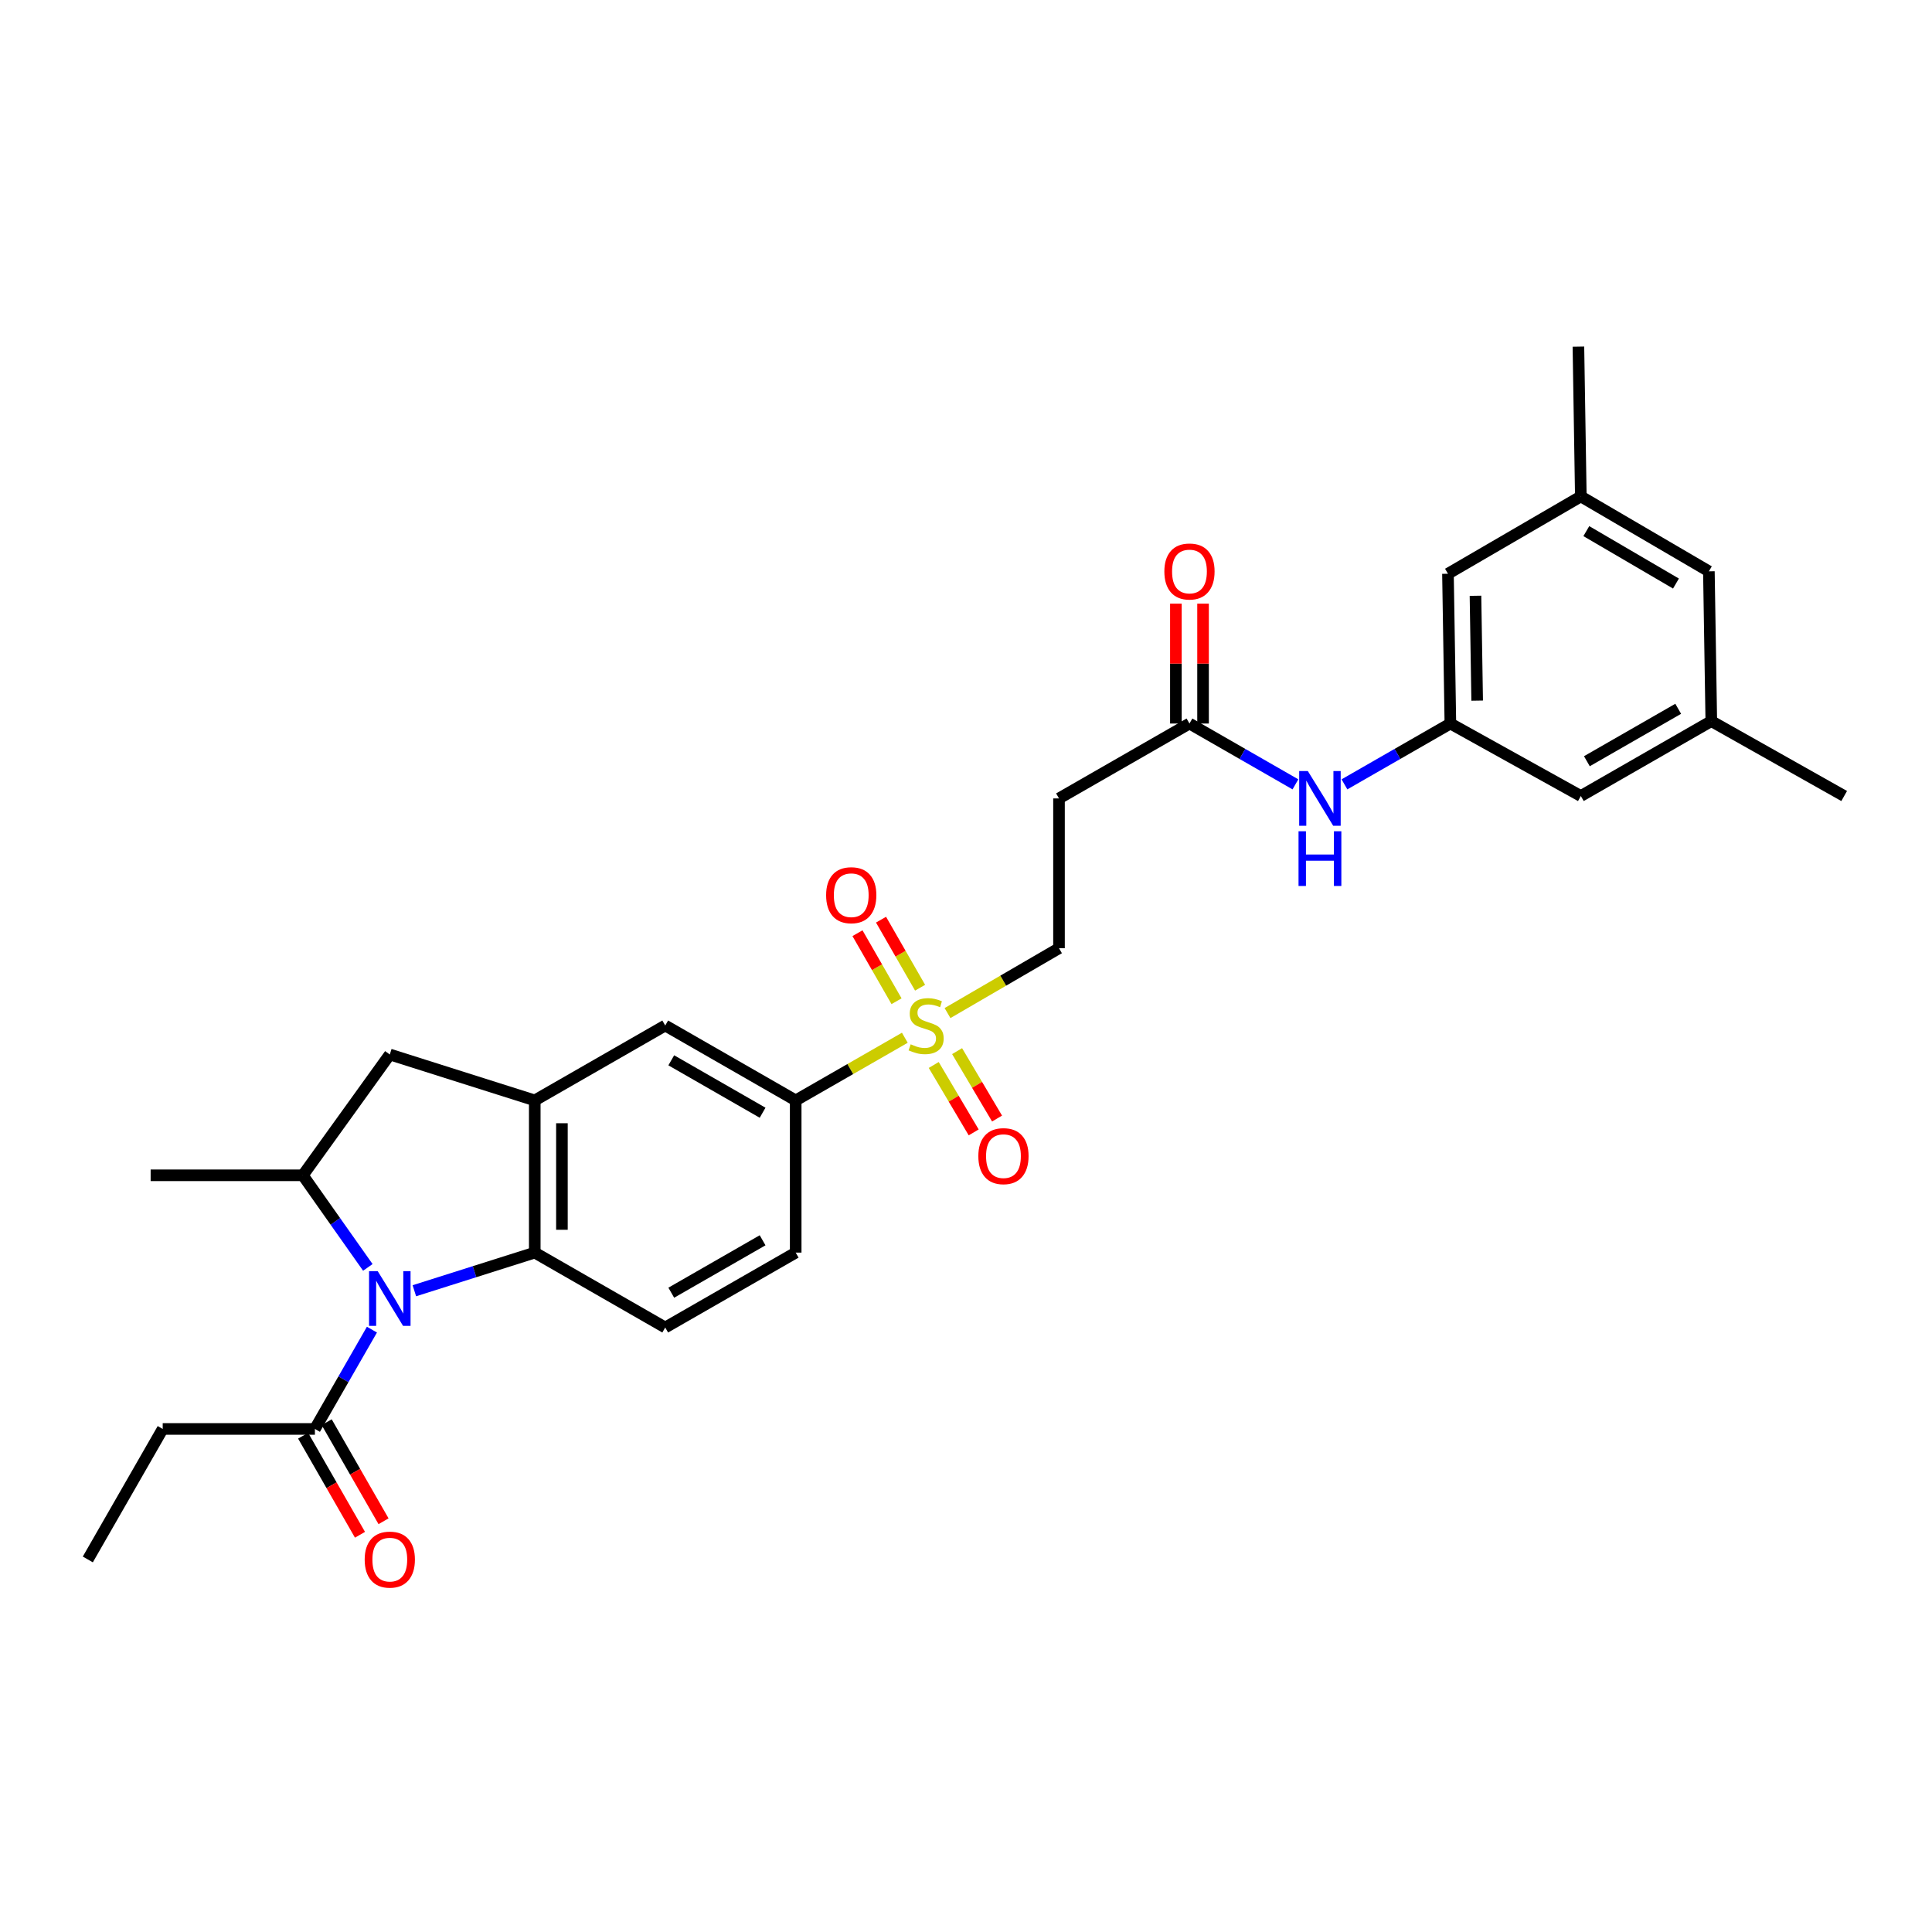 <?xml version='1.0' encoding='iso-8859-1'?>
<svg version='1.1' baseProfile='full'
              xmlns='http://www.w3.org/2000/svg'
                      xmlns:rdkit='http://www.rdkit.org/xml'
                      xmlns:xlink='http://www.w3.org/1999/xlink'
                  xml:space='preserve'
width='1000px' height='1000px' viewBox='0 0 1000 1000'>
<!-- END OF HEADER -->
<rect style='opacity:1.0;fill:#FFFFFF;stroke:none' width='1000' height='1000' x='0' y='0'> </rect>
<path class='bond-1' d='M 214.468,668.089 L 245.628,658.218' style='fill:none;fill-rule:evenodd;stroke:#0000FF;stroke-width:6px;stroke-linecap:butt;stroke-linejoin:miter;stroke-opacity:1' />
<path class='bond-1' d='M 245.628,658.218 L 276.789,648.347' style='fill:none;fill-rule:evenodd;stroke:#000000;stroke-width:6px;stroke-linecap:butt;stroke-linejoin:miter;stroke-opacity:1' />
<path class='bond-3' d='M 190.39,656.003 L 173.569,632.168' style='fill:none;fill-rule:evenodd;stroke:#0000FF;stroke-width:6px;stroke-linecap:butt;stroke-linejoin:miter;stroke-opacity:1' />
<path class='bond-3' d='M 173.569,632.168 L 156.748,608.333' style='fill:none;fill-rule:evenodd;stroke:#000000;stroke-width:6px;stroke-linecap:butt;stroke-linejoin:miter;stroke-opacity:1' />
<path class='bond-4' d='M 192.512,688.221 L 177.754,713.921' style='fill:none;fill-rule:evenodd;stroke:#0000FF;stroke-width:6px;stroke-linecap:butt;stroke-linejoin:miter;stroke-opacity:1' />
<path class='bond-4' d='M 177.754,713.921 L 162.996,739.621' style='fill:none;fill-rule:evenodd;stroke:#000000;stroke-width:6px;stroke-linecap:butt;stroke-linejoin:miter;stroke-opacity:1' />
<path class='bond-0' d='M 468.338,537.136 L 440.094,553.353' style='fill:none;fill-rule:evenodd;stroke:#CCCC00;stroke-width:6px;stroke-linecap:butt;stroke-linejoin:miter;stroke-opacity:1' />
<path class='bond-0' d='M 440.094,553.353 L 411.85,569.569' style='fill:none;fill-rule:evenodd;stroke:#000000;stroke-width:6px;stroke-linecap:butt;stroke-linejoin:miter;stroke-opacity:1' />
<path class='bond-10' d='M 490.434,524.365 L 519.285,507.578' style='fill:none;fill-rule:evenodd;stroke:#CCCC00;stroke-width:6px;stroke-linecap:butt;stroke-linejoin:miter;stroke-opacity:1' />
<path class='bond-10' d='M 519.285,507.578 L 548.137,490.792' style='fill:none;fill-rule:evenodd;stroke:#000000;stroke-width:6px;stroke-linecap:butt;stroke-linejoin:miter;stroke-opacity:1' />
<path class='bond-14' d='M 476.238,511.239 L 466.13,493.629' style='fill:none;fill-rule:evenodd;stroke:#CCCC00;stroke-width:6px;stroke-linecap:butt;stroke-linejoin:miter;stroke-opacity:1' />
<path class='bond-14' d='M 466.13,493.629 L 456.021,476.019' style='fill:none;fill-rule:evenodd;stroke:#FF0000;stroke-width:6px;stroke-linecap:butt;stroke-linejoin:miter;stroke-opacity:1' />
<path class='bond-14' d='M 464.045,518.238 L 453.937,500.628' style='fill:none;fill-rule:evenodd;stroke:#CCCC00;stroke-width:6px;stroke-linecap:butt;stroke-linejoin:miter;stroke-opacity:1' />
<path class='bond-14' d='M 453.937,500.628 L 443.828,483.018' style='fill:none;fill-rule:evenodd;stroke:#FF0000;stroke-width:6px;stroke-linecap:butt;stroke-linejoin:miter;stroke-opacity:1' />
<path class='bond-15' d='M 483.299,551.232 L 493.639,568.679' style='fill:none;fill-rule:evenodd;stroke:#CCCC00;stroke-width:6px;stroke-linecap:butt;stroke-linejoin:miter;stroke-opacity:1' />
<path class='bond-15' d='M 493.639,568.679 L 503.979,586.127' style='fill:none;fill-rule:evenodd;stroke:#FF0000;stroke-width:6px;stroke-linecap:butt;stroke-linejoin:miter;stroke-opacity:1' />
<path class='bond-15' d='M 495.393,544.064 L 505.733,561.511' style='fill:none;fill-rule:evenodd;stroke:#CCCC00;stroke-width:6px;stroke-linecap:butt;stroke-linejoin:miter;stroke-opacity:1' />
<path class='bond-15' d='M 505.733,561.511 L 516.074,578.959' style='fill:none;fill-rule:evenodd;stroke:#FF0000;stroke-width:6px;stroke-linecap:butt;stroke-linejoin:miter;stroke-opacity:1' />
<path class='bond-2' d='M 276.789,648.347 L 276.789,569.569' style='fill:none;fill-rule:evenodd;stroke:#000000;stroke-width:6px;stroke-linecap:butt;stroke-linejoin:miter;stroke-opacity:1' />
<path class='bond-2' d='M 290.848,636.53 L 290.848,581.386' style='fill:none;fill-rule:evenodd;stroke:#000000;stroke-width:6px;stroke-linecap:butt;stroke-linejoin:miter;stroke-opacity:1' />
<path class='bond-9' d='M 276.789,648.347 L 344.319,687.111' style='fill:none;fill-rule:evenodd;stroke:#000000;stroke-width:6px;stroke-linecap:butt;stroke-linejoin:miter;stroke-opacity:1' />
<path class='bond-7' d='M 276.789,569.569 L 344.319,530.805' style='fill:none;fill-rule:evenodd;stroke:#000000;stroke-width:6px;stroke-linecap:butt;stroke-linejoin:miter;stroke-opacity:1' />
<path class='bond-29' d='M 276.789,569.569 L 201.76,545.802' style='fill:none;fill-rule:evenodd;stroke:#000000;stroke-width:6px;stroke-linecap:butt;stroke-linejoin:miter;stroke-opacity:1' />
<path class='bond-6' d='M 156.748,608.333 L 201.76,545.802' style='fill:none;fill-rule:evenodd;stroke:#000000;stroke-width:6px;stroke-linecap:butt;stroke-linejoin:miter;stroke-opacity:1' />
<path class='bond-24' d='M 156.748,608.333 L 77.97,608.333' style='fill:none;fill-rule:evenodd;stroke:#000000;stroke-width:6px;stroke-linecap:butt;stroke-linejoin:miter;stroke-opacity:1' />
<path class='bond-17' d='M 156.899,743.12 L 171.614,768.76' style='fill:none;fill-rule:evenodd;stroke:#000000;stroke-width:6px;stroke-linecap:butt;stroke-linejoin:miter;stroke-opacity:1' />
<path class='bond-17' d='M 171.614,768.76 L 186.328,794.399' style='fill:none;fill-rule:evenodd;stroke:#FF0000;stroke-width:6px;stroke-linecap:butt;stroke-linejoin:miter;stroke-opacity:1' />
<path class='bond-17' d='M 169.093,736.123 L 183.807,761.762' style='fill:none;fill-rule:evenodd;stroke:#000000;stroke-width:6px;stroke-linecap:butt;stroke-linejoin:miter;stroke-opacity:1' />
<path class='bond-17' d='M 183.807,761.762 L 198.522,787.402' style='fill:none;fill-rule:evenodd;stroke:#FF0000;stroke-width:6px;stroke-linecap:butt;stroke-linejoin:miter;stroke-opacity:1' />
<path class='bond-25' d='M 162.996,739.621 L 84.219,739.621' style='fill:none;fill-rule:evenodd;stroke:#000000;stroke-width:6px;stroke-linecap:butt;stroke-linejoin:miter;stroke-opacity:1' />
<path class='bond-5' d='M 411.85,569.569 L 411.85,648.347' style='fill:none;fill-rule:evenodd;stroke:#000000;stroke-width:6px;stroke-linecap:butt;stroke-linejoin:miter;stroke-opacity:1' />
<path class='bond-30' d='M 411.85,569.569 L 344.319,530.805' style='fill:none;fill-rule:evenodd;stroke:#000000;stroke-width:6px;stroke-linecap:butt;stroke-linejoin:miter;stroke-opacity:1' />
<path class='bond-30' d='M 394.721,575.948 L 347.45,548.813' style='fill:none;fill-rule:evenodd;stroke:#000000;stroke-width:6px;stroke-linecap:butt;stroke-linejoin:miter;stroke-opacity:1' />
<path class='bond-8' d='M 615.667,374.5 L 548.137,413.264' style='fill:none;fill-rule:evenodd;stroke:#000000;stroke-width:6px;stroke-linecap:butt;stroke-linejoin:miter;stroke-opacity:1' />
<path class='bond-13' d='M 615.667,374.5 L 643.089,390.24' style='fill:none;fill-rule:evenodd;stroke:#000000;stroke-width:6px;stroke-linecap:butt;stroke-linejoin:miter;stroke-opacity:1' />
<path class='bond-13' d='M 643.089,390.24 L 670.511,405.981' style='fill:none;fill-rule:evenodd;stroke:#0000FF;stroke-width:6px;stroke-linecap:butt;stroke-linejoin:miter;stroke-opacity:1' />
<path class='bond-18' d='M 622.697,374.5 L 622.697,343.475' style='fill:none;fill-rule:evenodd;stroke:#000000;stroke-width:6px;stroke-linecap:butt;stroke-linejoin:miter;stroke-opacity:1' />
<path class='bond-18' d='M 622.697,343.475 L 622.697,312.451' style='fill:none;fill-rule:evenodd;stroke:#FF0000;stroke-width:6px;stroke-linecap:butt;stroke-linejoin:miter;stroke-opacity:1' />
<path class='bond-18' d='M 608.638,374.5 L 608.638,343.475' style='fill:none;fill-rule:evenodd;stroke:#000000;stroke-width:6px;stroke-linecap:butt;stroke-linejoin:miter;stroke-opacity:1' />
<path class='bond-18' d='M 608.638,343.475 L 608.638,312.451' style='fill:none;fill-rule:evenodd;stroke:#FF0000;stroke-width:6px;stroke-linecap:butt;stroke-linejoin:miter;stroke-opacity:1' />
<path class='bond-16' d='M 344.319,687.111 L 411.85,648.347' style='fill:none;fill-rule:evenodd;stroke:#000000;stroke-width:6px;stroke-linecap:butt;stroke-linejoin:miter;stroke-opacity:1' />
<path class='bond-16' d='M 347.45,669.103 L 394.721,641.968' style='fill:none;fill-rule:evenodd;stroke:#000000;stroke-width:6px;stroke-linecap:butt;stroke-linejoin:miter;stroke-opacity:1' />
<path class='bond-11' d='M 548.137,490.792 L 548.137,413.264' style='fill:none;fill-rule:evenodd;stroke:#000000;stroke-width:6px;stroke-linecap:butt;stroke-linejoin:miter;stroke-opacity:1' />
<path class='bond-12' d='M 750.712,374.5 L 723.298,390.24' style='fill:none;fill-rule:evenodd;stroke:#000000;stroke-width:6px;stroke-linecap:butt;stroke-linejoin:miter;stroke-opacity:1' />
<path class='bond-12' d='M 723.298,390.24 L 695.884,405.98' style='fill:none;fill-rule:evenodd;stroke:#0000FF;stroke-width:6px;stroke-linecap:butt;stroke-linejoin:miter;stroke-opacity:1' />
<path class='bond-21' d='M 750.712,374.5 L 749.463,296.972' style='fill:none;fill-rule:evenodd;stroke:#000000;stroke-width:6px;stroke-linecap:butt;stroke-linejoin:miter;stroke-opacity:1' />
<path class='bond-21' d='M 764.582,362.644 L 763.707,308.374' style='fill:none;fill-rule:evenodd;stroke:#000000;stroke-width:6px;stroke-linecap:butt;stroke-linejoin:miter;stroke-opacity:1' />
<path class='bond-22' d='M 750.712,374.5 L 818.235,412.014' style='fill:none;fill-rule:evenodd;stroke:#000000;stroke-width:6px;stroke-linecap:butt;stroke-linejoin:miter;stroke-opacity:1' />
<path class='bond-19' d='M 885.765,373.25 L 818.235,412.014' style='fill:none;fill-rule:evenodd;stroke:#000000;stroke-width:6px;stroke-linecap:butt;stroke-linejoin:miter;stroke-opacity:1' />
<path class='bond-19' d='M 868.637,366.871 L 821.365,394.006' style='fill:none;fill-rule:evenodd;stroke:#000000;stroke-width:6px;stroke-linecap:butt;stroke-linejoin:miter;stroke-opacity:1' />
<path class='bond-23' d='M 885.765,373.25 L 884.516,295.722' style='fill:none;fill-rule:evenodd;stroke:#000000;stroke-width:6px;stroke-linecap:butt;stroke-linejoin:miter;stroke-opacity:1' />
<path class='bond-27' d='M 885.765,373.25 L 954.545,412.014' style='fill:none;fill-rule:evenodd;stroke:#000000;stroke-width:6px;stroke-linecap:butt;stroke-linejoin:miter;stroke-opacity:1' />
<path class='bond-20' d='M 818.235,256.958 L 749.463,296.972' style='fill:none;fill-rule:evenodd;stroke:#000000;stroke-width:6px;stroke-linecap:butt;stroke-linejoin:miter;stroke-opacity:1' />
<path class='bond-26' d='M 818.235,256.958 L 816.985,179.414' style='fill:none;fill-rule:evenodd;stroke:#000000;stroke-width:6px;stroke-linecap:butt;stroke-linejoin:miter;stroke-opacity:1' />
<path class='bond-31' d='M 818.235,256.958 L 884.516,295.722' style='fill:none;fill-rule:evenodd;stroke:#000000;stroke-width:6px;stroke-linecap:butt;stroke-linejoin:miter;stroke-opacity:1' />
<path class='bond-31' d='M 821.079,274.908 L 867.476,302.043' style='fill:none;fill-rule:evenodd;stroke:#000000;stroke-width:6px;stroke-linecap:butt;stroke-linejoin:miter;stroke-opacity:1' />
<path class='bond-28' d='M 84.219,739.621 L 45.455,807.168' style='fill:none;fill-rule:evenodd;stroke:#000000;stroke-width:6px;stroke-linecap:butt;stroke-linejoin:miter;stroke-opacity:1' />
<path  class='atom-0' d='M 195.5 657.955
L 204.78 672.955
Q 205.7 674.435, 207.18 677.115
Q 208.66 679.795, 208.74 679.955
L 208.74 657.955
L 212.5 657.955
L 212.5 686.275
L 208.62 686.275
L 198.66 669.875
Q 197.5 667.955, 196.26 665.755
Q 195.06 663.555, 194.7 662.875
L 194.7 686.275
L 191.02 686.275
L 191.02 657.955
L 195.5 657.955
' fill='#0000FF'/>
<path  class='atom-1' d='M 471.364 540.525
Q 471.684 540.645, 473.004 541.205
Q 474.324 541.765, 475.764 542.125
Q 477.244 542.445, 478.684 542.445
Q 481.364 542.445, 482.924 541.165
Q 484.484 539.845, 484.484 537.565
Q 484.484 536.005, 483.684 535.045
Q 482.924 534.085, 481.724 533.565
Q 480.524 533.045, 478.524 532.445
Q 476.004 531.685, 474.484 530.965
Q 473.004 530.245, 471.924 528.725
Q 470.884 527.205, 470.884 524.645
Q 470.884 521.085, 473.284 518.885
Q 475.724 516.685, 480.524 516.685
Q 483.804 516.685, 487.524 518.245
L 486.604 521.325
Q 483.204 519.925, 480.644 519.925
Q 477.884 519.925, 476.364 521.085
Q 474.844 522.205, 474.884 524.165
Q 474.884 525.685, 475.644 526.605
Q 476.444 527.525, 477.564 528.045
Q 478.724 528.565, 480.644 529.165
Q 483.204 529.965, 484.724 530.765
Q 486.244 531.565, 487.324 533.205
Q 488.444 534.805, 488.444 537.565
Q 488.444 541.485, 485.804 543.605
Q 483.204 545.685, 478.844 545.685
Q 476.324 545.685, 474.404 545.125
Q 472.524 544.605, 470.284 543.685
L 471.364 540.525
' fill='#CCCC00'/>
<path  class='atom-14' d='M 676.938 399.104
L 686.218 414.104
Q 687.138 415.584, 688.618 418.264
Q 690.098 420.944, 690.178 421.104
L 690.178 399.104
L 693.938 399.104
L 693.938 427.424
L 690.058 427.424
L 680.098 411.024
Q 678.938 409.104, 677.698 406.904
Q 676.498 404.704, 676.138 404.024
L 676.138 427.424
L 672.458 427.424
L 672.458 399.104
L 676.938 399.104
' fill='#0000FF'/>
<path  class='atom-14' d='M 672.118 430.256
L 675.958 430.256
L 675.958 442.296
L 690.438 442.296
L 690.438 430.256
L 694.278 430.256
L 694.278 458.576
L 690.438 458.576
L 690.438 445.496
L 675.958 445.496
L 675.958 458.576
L 672.118 458.576
L 672.118 430.256
' fill='#0000FF'/>
<path  class='atom-15' d='M 427.6 463.355
Q 427.6 456.555, 430.96 452.755
Q 434.32 448.955, 440.6 448.955
Q 446.88 448.955, 450.24 452.755
Q 453.6 456.555, 453.6 463.355
Q 453.6 470.235, 450.2 474.155
Q 446.8 478.035, 440.6 478.035
Q 434.36 478.035, 430.96 474.155
Q 427.6 470.275, 427.6 463.355
M 440.6 474.835
Q 444.92 474.835, 447.24 471.955
Q 449.6 469.035, 449.6 463.355
Q 449.6 457.795, 447.24 454.995
Q 444.92 452.155, 440.6 452.155
Q 436.28 452.155, 433.92 454.955
Q 431.6 457.755, 431.6 463.355
Q 431.6 469.075, 433.92 471.955
Q 436.28 474.835, 440.6 474.835
' fill='#FF0000'/>
<path  class='atom-16' d='M 506.386 598.416
Q 506.386 591.616, 509.746 587.816
Q 513.106 584.016, 519.386 584.016
Q 525.666 584.016, 529.026 587.816
Q 532.386 591.616, 532.386 598.416
Q 532.386 605.296, 528.986 609.216
Q 525.586 613.096, 519.386 613.096
Q 513.146 613.096, 509.746 609.216
Q 506.386 605.336, 506.386 598.416
M 519.386 609.896
Q 523.706 609.896, 526.026 607.016
Q 528.386 604.096, 528.386 598.416
Q 528.386 592.856, 526.026 590.056
Q 523.706 587.216, 519.386 587.216
Q 515.066 587.216, 512.706 590.016
Q 510.386 592.816, 510.386 598.416
Q 510.386 604.136, 512.706 607.016
Q 515.066 609.896, 519.386 609.896
' fill='#FF0000'/>
<path  class='atom-18' d='M 188.76 807.248
Q 188.76 800.448, 192.12 796.648
Q 195.48 792.848, 201.76 792.848
Q 208.04 792.848, 211.4 796.648
Q 214.76 800.448, 214.76 807.248
Q 214.76 814.128, 211.36 818.048
Q 207.96 821.928, 201.76 821.928
Q 195.52 821.928, 192.12 818.048
Q 188.76 814.168, 188.76 807.248
M 201.76 818.728
Q 206.08 818.728, 208.4 815.848
Q 210.76 812.928, 210.76 807.248
Q 210.76 801.688, 208.4 798.888
Q 206.08 796.048, 201.76 796.048
Q 197.44 796.048, 195.08 798.848
Q 192.76 801.648, 192.76 807.248
Q 192.76 812.968, 195.08 815.848
Q 197.44 818.728, 201.76 818.728
' fill='#FF0000'/>
<path  class='atom-19' d='M 602.667 295.802
Q 602.667 289.002, 606.027 285.202
Q 609.387 281.402, 615.667 281.402
Q 621.947 281.402, 625.307 285.202
Q 628.667 289.002, 628.667 295.802
Q 628.667 302.682, 625.267 306.602
Q 621.867 310.482, 615.667 310.482
Q 609.427 310.482, 606.027 306.602
Q 602.667 302.722, 602.667 295.802
M 615.667 307.282
Q 619.987 307.282, 622.307 304.402
Q 624.667 301.482, 624.667 295.802
Q 624.667 290.242, 622.307 287.442
Q 619.987 284.602, 615.667 284.602
Q 611.347 284.602, 608.987 287.402
Q 606.667 290.202, 606.667 295.802
Q 606.667 301.522, 608.987 304.402
Q 611.347 307.282, 615.667 307.282
' fill='#FF0000'/>
</svg>
